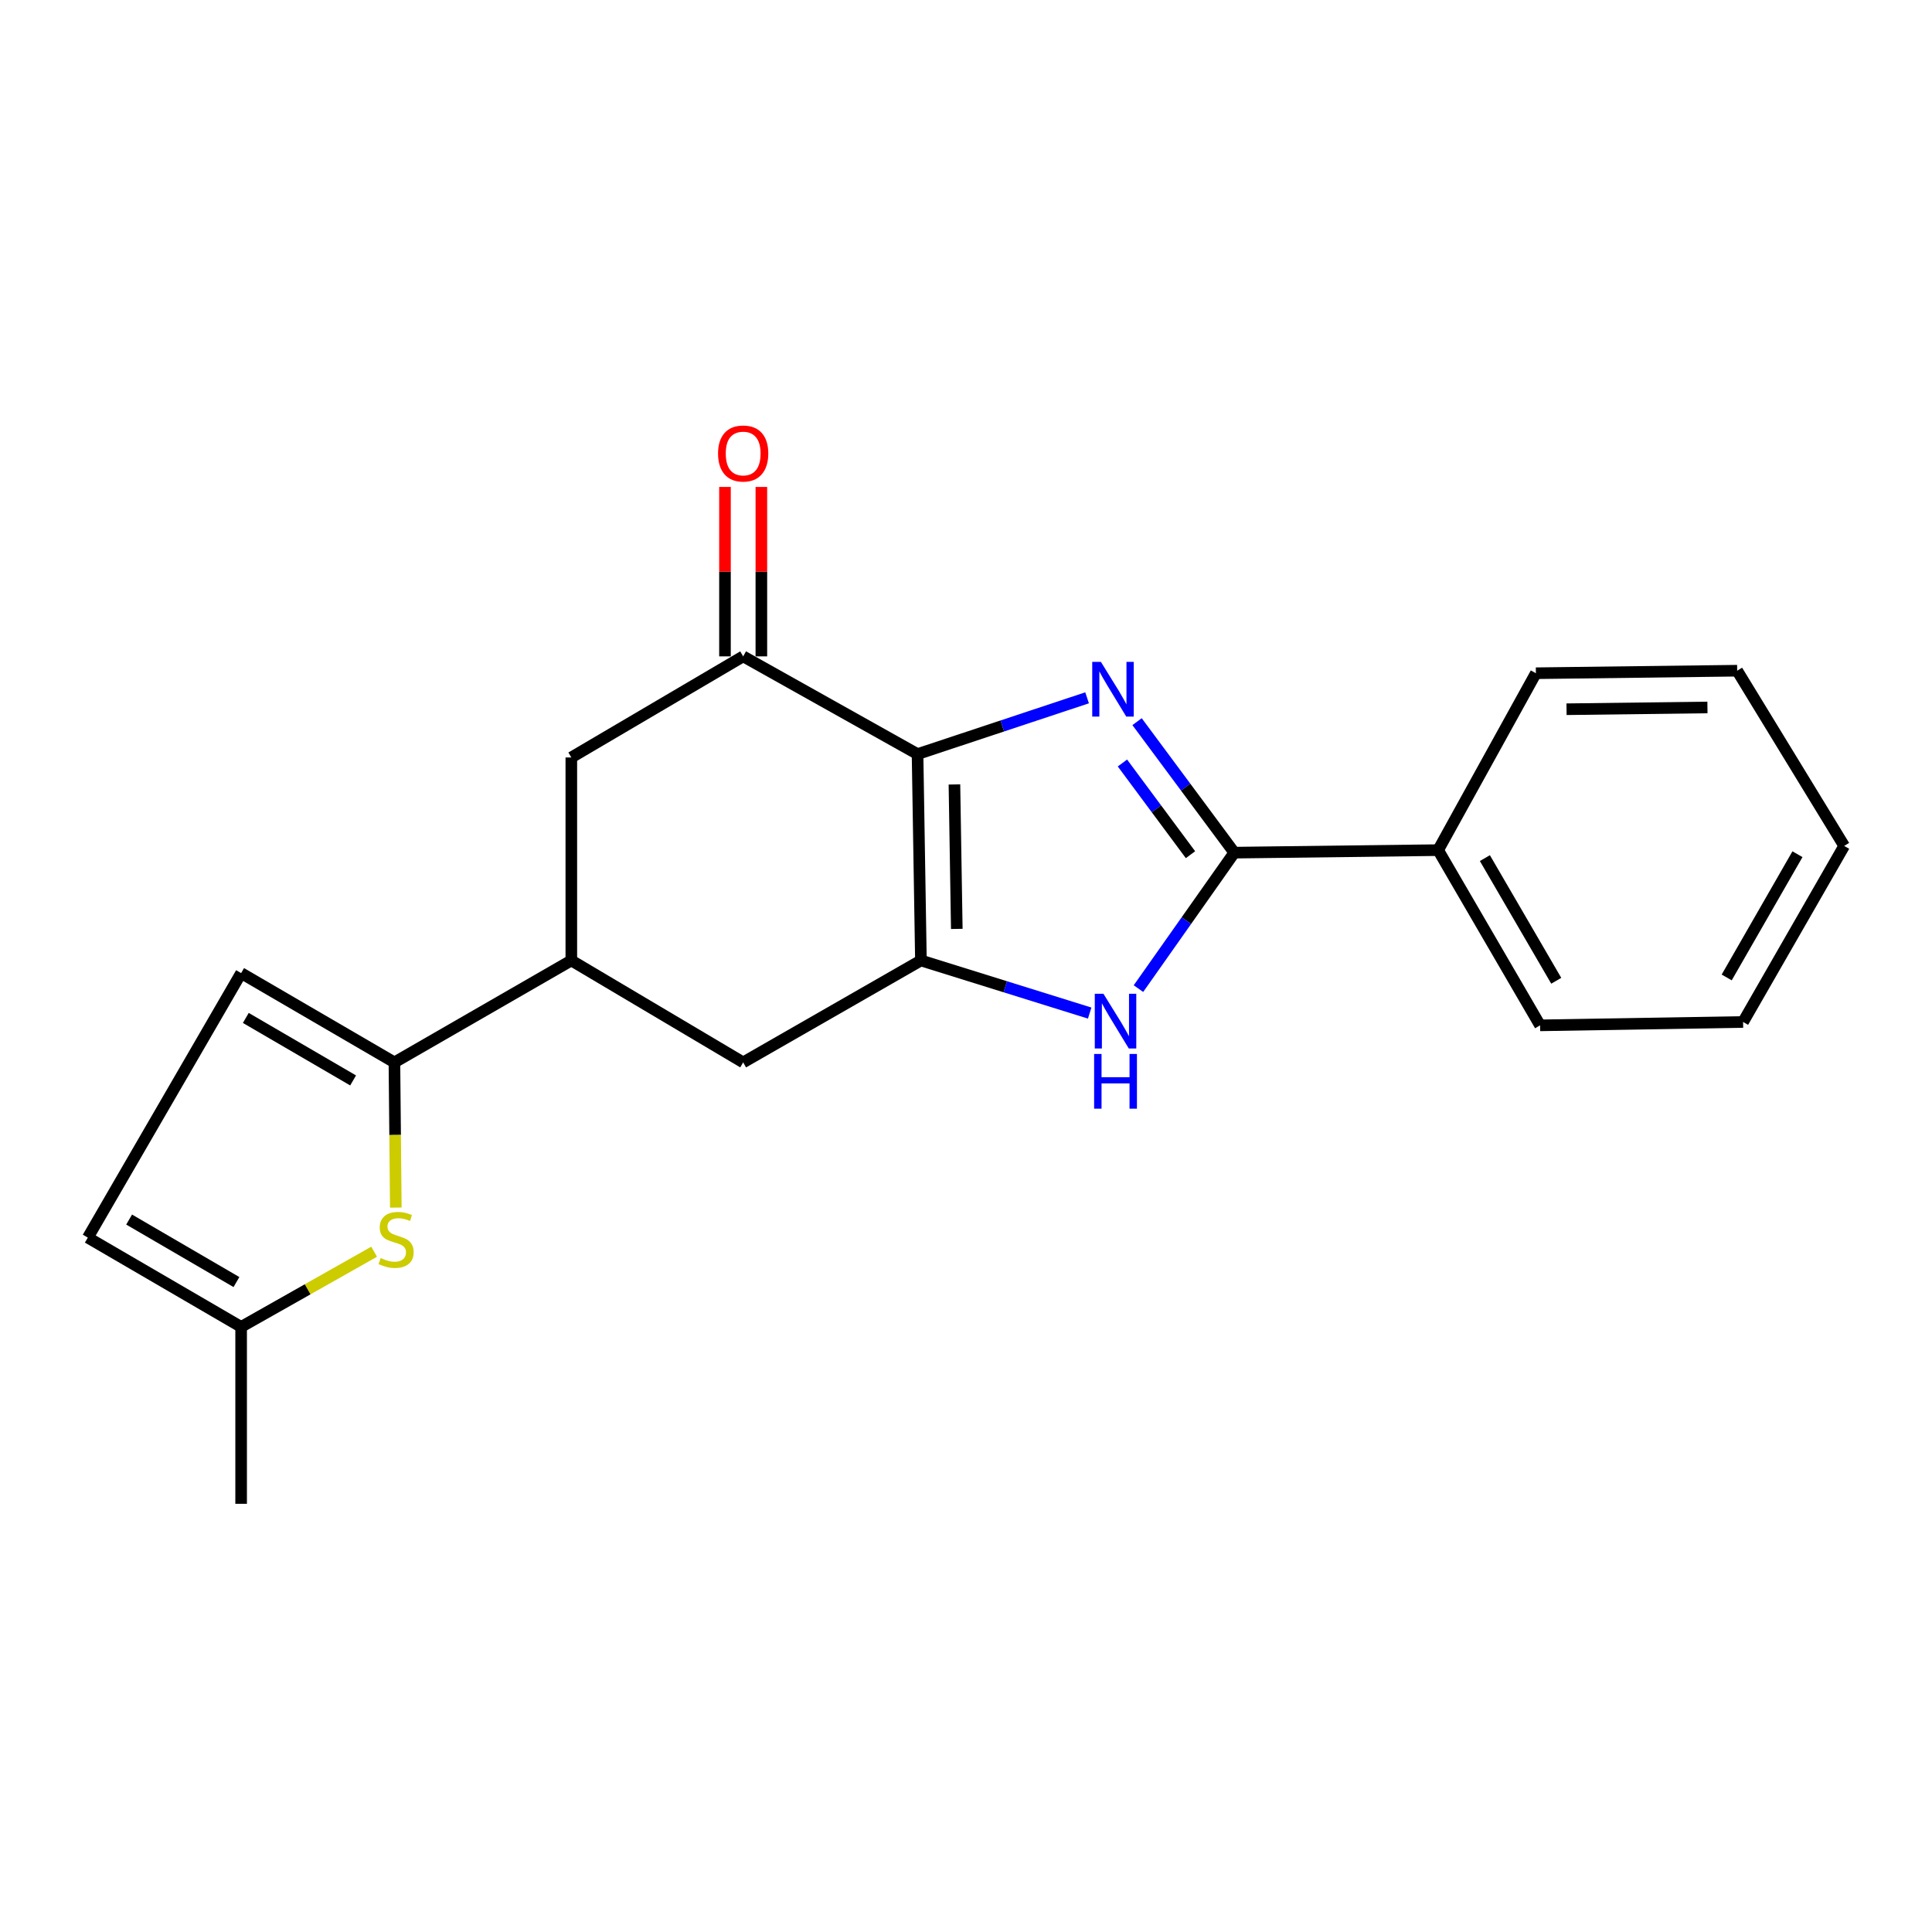 <?xml version='1.0' encoding='iso-8859-1'?>
<svg version='1.1' baseProfile='full'
              xmlns='http://www.w3.org/2000/svg'
                      xmlns:rdkit='http://www.rdkit.org/xml'
                      xmlns:xlink='http://www.w3.org/1999/xlink'
                  xml:space='preserve'
width='1000px' height='1000px' viewBox='0 0 1000 1000'>
<!-- END OF HEADER -->
<rect style='opacity:1.0;fill:#FFFFFF;stroke:none' width='1000' height='1000' x='0' y='0'> </rect>
<path class='bond-0' d='M 474.92,390.314 L 518.797,375.751' style='fill:none;fill-rule:evenodd;stroke:#000000;stroke-width:6px;stroke-linecap:butt;stroke-linejoin:miter;stroke-opacity:1' />
<path class='bond-0' d='M 518.797,375.751 L 562.674,361.187' style='fill:none;fill-rule:evenodd;stroke:#0000FF;stroke-width:6px;stroke-linecap:butt;stroke-linejoin:miter;stroke-opacity:1' />
<path class='bond-1' d='M 474.92,390.314 L 476.667,497.134' style='fill:none;fill-rule:evenodd;stroke:#000000;stroke-width:6px;stroke-linecap:butt;stroke-linejoin:miter;stroke-opacity:1' />
<path class='bond-1' d='M 494.013,406.029 L 495.236,480.803' style='fill:none;fill-rule:evenodd;stroke:#000000;stroke-width:6px;stroke-linecap:butt;stroke-linejoin:miter;stroke-opacity:1' />
<path class='bond-4' d='M 474.92,390.314 L 384.663,339.735' style='fill:none;fill-rule:evenodd;stroke:#000000;stroke-width:6px;stroke-linecap:butt;stroke-linejoin:miter;stroke-opacity:1' />
<path class='bond-2' d='M 588.543,373.532 L 613.706,407.432' style='fill:none;fill-rule:evenodd;stroke:#0000FF;stroke-width:6px;stroke-linecap:butt;stroke-linejoin:miter;stroke-opacity:1' />
<path class='bond-2' d='M 613.706,407.432 L 638.869,441.333' style='fill:none;fill-rule:evenodd;stroke:#000000;stroke-width:6px;stroke-linecap:butt;stroke-linejoin:miter;stroke-opacity:1' />
<path class='bond-2' d='M 580.969,394.927 L 598.583,418.658' style='fill:none;fill-rule:evenodd;stroke:#0000FF;stroke-width:6px;stroke-linecap:butt;stroke-linejoin:miter;stroke-opacity:1' />
<path class='bond-2' d='M 598.583,418.658 L 616.197,442.388' style='fill:none;fill-rule:evenodd;stroke:#000000;stroke-width:6px;stroke-linecap:butt;stroke-linejoin:miter;stroke-opacity:1' />
<path class='bond-3' d='M 476.667,497.134 L 520.343,510.749' style='fill:none;fill-rule:evenodd;stroke:#000000;stroke-width:6px;stroke-linecap:butt;stroke-linejoin:miter;stroke-opacity:1' />
<path class='bond-3' d='M 520.343,510.749 L 564.019,524.364' style='fill:none;fill-rule:evenodd;stroke:#0000FF;stroke-width:6px;stroke-linecap:butt;stroke-linejoin:miter;stroke-opacity:1' />
<path class='bond-8' d='M 476.667,497.134 L 384.663,549.89' style='fill:none;fill-rule:evenodd;stroke:#000000;stroke-width:6px;stroke-linecap:butt;stroke-linejoin:miter;stroke-opacity:1' />
<path class='bond-13' d='M 638.869,441.333 L 744.38,440.025' style='fill:none;fill-rule:evenodd;stroke:#000000;stroke-width:6px;stroke-linecap:butt;stroke-linejoin:miter;stroke-opacity:1' />
<path class='bond-22' d='M 638.869,441.333 L 614.064,476.52' style='fill:none;fill-rule:evenodd;stroke:#000000;stroke-width:6px;stroke-linecap:butt;stroke-linejoin:miter;stroke-opacity:1' />
<path class='bond-22' d='M 614.064,476.52 L 589.259,511.707' style='fill:none;fill-rule:evenodd;stroke:#0000FF;stroke-width:6px;stroke-linecap:butt;stroke-linejoin:miter;stroke-opacity:1' />
<path class='bond-10' d='M 384.663,339.735 L 295.715,392.062' style='fill:none;fill-rule:evenodd;stroke:#000000;stroke-width:6px;stroke-linecap:butt;stroke-linejoin:miter;stroke-opacity:1' />
<path class='bond-14' d='M 394.08,339.735 L 394.08,295.887' style='fill:none;fill-rule:evenodd;stroke:#000000;stroke-width:6px;stroke-linecap:butt;stroke-linejoin:miter;stroke-opacity:1' />
<path class='bond-14' d='M 394.08,295.887 L 394.08,252.039' style='fill:none;fill-rule:evenodd;stroke:#FF0000;stroke-width:6px;stroke-linecap:butt;stroke-linejoin:miter;stroke-opacity:1' />
<path class='bond-14' d='M 375.246,339.735 L 375.246,295.887' style='fill:none;fill-rule:evenodd;stroke:#000000;stroke-width:6px;stroke-linecap:butt;stroke-linejoin:miter;stroke-opacity:1' />
<path class='bond-14' d='M 375.246,295.887 L 375.246,252.039' style='fill:none;fill-rule:evenodd;stroke:#FF0000;stroke-width:6px;stroke-linecap:butt;stroke-linejoin:miter;stroke-opacity:1' />
<path class='bond-5' d='M 204.151,549.89 L 295.715,497.134' style='fill:none;fill-rule:evenodd;stroke:#000000;stroke-width:6px;stroke-linecap:butt;stroke-linejoin:miter;stroke-opacity:1' />
<path class='bond-6' d='M 204.151,549.89 L 204.512,587.467' style='fill:none;fill-rule:evenodd;stroke:#000000;stroke-width:6px;stroke-linecap:butt;stroke-linejoin:miter;stroke-opacity:1' />
<path class='bond-6' d='M 204.512,587.467 L 204.872,625.045' style='fill:none;fill-rule:evenodd;stroke:#CCCC00;stroke-width:6px;stroke-linecap:butt;stroke-linejoin:miter;stroke-opacity:1' />
<path class='bond-9' d='M 204.151,549.89 L 124.808,503.674' style='fill:none;fill-rule:evenodd;stroke:#000000;stroke-width:6px;stroke-linecap:butt;stroke-linejoin:miter;stroke-opacity:1' />
<path class='bond-9' d='M 182.77,559.232 L 127.23,526.88' style='fill:none;fill-rule:evenodd;stroke:#000000;stroke-width:6px;stroke-linecap:butt;stroke-linejoin:miter;stroke-opacity:1' />
<path class='bond-11' d='M 193.646,647.889 L 159.227,667.345' style='fill:none;fill-rule:evenodd;stroke:#CCCC00;stroke-width:6px;stroke-linecap:butt;stroke-linejoin:miter;stroke-opacity:1' />
<path class='bond-11' d='M 159.227,667.345 L 124.808,686.802' style='fill:none;fill-rule:evenodd;stroke:#000000;stroke-width:6px;stroke-linecap:butt;stroke-linejoin:miter;stroke-opacity:1' />
<path class='bond-7' d='M 295.715,497.134 L 295.715,392.062' style='fill:none;fill-rule:evenodd;stroke:#000000;stroke-width:6px;stroke-linecap:butt;stroke-linejoin:miter;stroke-opacity:1' />
<path class='bond-21' d='M 295.715,497.134 L 384.663,549.89' style='fill:none;fill-rule:evenodd;stroke:#000000;stroke-width:6px;stroke-linecap:butt;stroke-linejoin:miter;stroke-opacity:1' />
<path class='bond-12' d='M 124.808,503.674 L 45.455,640.585' style='fill:none;fill-rule:evenodd;stroke:#000000;stroke-width:6px;stroke-linecap:butt;stroke-linejoin:miter;stroke-opacity:1' />
<path class='bond-15' d='M 124.808,686.802 L 124.808,778.366' style='fill:none;fill-rule:evenodd;stroke:#000000;stroke-width:6px;stroke-linecap:butt;stroke-linejoin:miter;stroke-opacity:1' />
<path class='bond-23' d='M 124.808,686.802 L 45.455,640.585' style='fill:none;fill-rule:evenodd;stroke:#000000;stroke-width:6px;stroke-linecap:butt;stroke-linejoin:miter;stroke-opacity:1' />
<path class='bond-23' d='M 122.384,663.594 L 66.836,631.243' style='fill:none;fill-rule:evenodd;stroke:#000000;stroke-width:6px;stroke-linecap:butt;stroke-linejoin:miter;stroke-opacity:1' />
<path class='bond-16' d='M 744.38,440.025 L 797.146,530.721' style='fill:none;fill-rule:evenodd;stroke:#000000;stroke-width:6px;stroke-linecap:butt;stroke-linejoin:miter;stroke-opacity:1' />
<path class='bond-16' d='M 768.574,444.159 L 805.511,507.646' style='fill:none;fill-rule:evenodd;stroke:#000000;stroke-width:6px;stroke-linecap:butt;stroke-linejoin:miter;stroke-opacity:1' />
<path class='bond-17' d='M 744.38,440.025 L 794.97,348.461' style='fill:none;fill-rule:evenodd;stroke:#000000;stroke-width:6px;stroke-linecap:butt;stroke-linejoin:miter;stroke-opacity:1' />
<path class='bond-19' d='M 797.146,530.721 L 902.219,528.974' style='fill:none;fill-rule:evenodd;stroke:#000000;stroke-width:6px;stroke-linecap:butt;stroke-linejoin:miter;stroke-opacity:1' />
<path class='bond-18' d='M 794.97,348.461 L 899.163,347.153' style='fill:none;fill-rule:evenodd;stroke:#000000;stroke-width:6px;stroke-linecap:butt;stroke-linejoin:miter;stroke-opacity:1' />
<path class='bond-18' d='M 810.835,367.098 L 883.771,366.182' style='fill:none;fill-rule:evenodd;stroke:#000000;stroke-width:6px;stroke-linecap:butt;stroke-linejoin:miter;stroke-opacity:1' />
<path class='bond-20' d='M 899.163,347.153 L 954.545,437.849' style='fill:none;fill-rule:evenodd;stroke:#000000;stroke-width:6px;stroke-linecap:butt;stroke-linejoin:miter;stroke-opacity:1' />
<path class='bond-24' d='M 902.219,528.974 L 954.545,437.849' style='fill:none;fill-rule:evenodd;stroke:#000000;stroke-width:6px;stroke-linecap:butt;stroke-linejoin:miter;stroke-opacity:1' />
<path class='bond-24' d='M 893.735,505.926 L 930.364,442.139' style='fill:none;fill-rule:evenodd;stroke:#000000;stroke-width:6px;stroke-linecap:butt;stroke-linejoin:miter;stroke-opacity:1' />
<path  class='atom-1' d='M 569.818 342.578
L 579.098 357.578
Q 580.018 359.058, 581.498 361.738
Q 582.978 364.418, 583.058 364.578
L 583.058 342.578
L 586.818 342.578
L 586.818 370.898
L 582.938 370.898
L 572.978 354.498
Q 571.818 352.578, 570.578 350.378
Q 569.378 348.178, 569.018 347.498
L 569.018 370.898
L 565.338 370.898
L 565.338 342.578
L 569.818 342.578
' fill='#0000FF'/>
<path  class='atom-4' d='M 571.137 514.374
L 580.417 529.374
Q 581.337 530.854, 582.817 533.534
Q 584.297 536.214, 584.377 536.374
L 584.377 514.374
L 588.137 514.374
L 588.137 542.694
L 584.257 542.694
L 574.297 526.294
Q 573.137 524.374, 571.897 522.174
Q 570.697 519.974, 570.337 519.294
L 570.337 542.694
L 566.657 542.694
L 566.657 514.374
L 571.137 514.374
' fill='#0000FF'/>
<path  class='atom-4' d='M 566.317 545.526
L 570.157 545.526
L 570.157 557.566
L 584.637 557.566
L 584.637 545.526
L 588.477 545.526
L 588.477 573.846
L 584.637 573.846
L 584.637 560.766
L 570.157 560.766
L 570.157 573.846
L 566.317 573.846
L 566.317 545.526
' fill='#0000FF'/>
<path  class='atom-7' d='M 197.03 651.174
Q 197.35 651.294, 198.67 651.854
Q 199.99 652.414, 201.43 652.774
Q 202.91 653.094, 204.35 653.094
Q 207.03 653.094, 208.59 651.814
Q 210.15 650.494, 210.15 648.214
Q 210.15 646.654, 209.35 645.694
Q 208.59 644.734, 207.39 644.214
Q 206.19 643.694, 204.19 643.094
Q 201.67 642.334, 200.15 641.614
Q 198.67 640.894, 197.59 639.374
Q 196.55 637.854, 196.55 635.294
Q 196.55 631.734, 198.95 629.534
Q 201.39 627.334, 206.19 627.334
Q 209.47 627.334, 213.19 628.894
L 212.27 631.974
Q 208.87 630.574, 206.31 630.574
Q 203.55 630.574, 202.03 631.734
Q 200.51 632.854, 200.55 634.814
Q 200.55 636.334, 201.31 637.254
Q 202.11 638.174, 203.23 638.694
Q 204.39 639.214, 206.31 639.814
Q 208.87 640.614, 210.39 641.414
Q 211.91 642.214, 212.99 643.854
Q 214.11 645.454, 214.11 648.214
Q 214.11 652.134, 211.47 654.254
Q 208.87 656.334, 204.51 656.334
Q 201.99 656.334, 200.07 655.774
Q 198.19 655.254, 195.95 654.334
L 197.03 651.174
' fill='#CCCC00'/>
<path  class='atom-15' d='M 371.663 234.732
Q 371.663 227.932, 375.023 224.132
Q 378.383 220.332, 384.663 220.332
Q 390.943 220.332, 394.303 224.132
Q 397.663 227.932, 397.663 234.732
Q 397.663 241.612, 394.263 245.532
Q 390.863 249.412, 384.663 249.412
Q 378.423 249.412, 375.023 245.532
Q 371.663 241.652, 371.663 234.732
M 384.663 246.212
Q 388.983 246.212, 391.303 243.332
Q 393.663 240.412, 393.663 234.732
Q 393.663 229.172, 391.303 226.372
Q 388.983 223.532, 384.663 223.532
Q 380.343 223.532, 377.983 226.332
Q 375.663 229.132, 375.663 234.732
Q 375.663 240.452, 377.983 243.332
Q 380.343 246.212, 384.663 246.212
' fill='#FF0000'/>
</svg>
